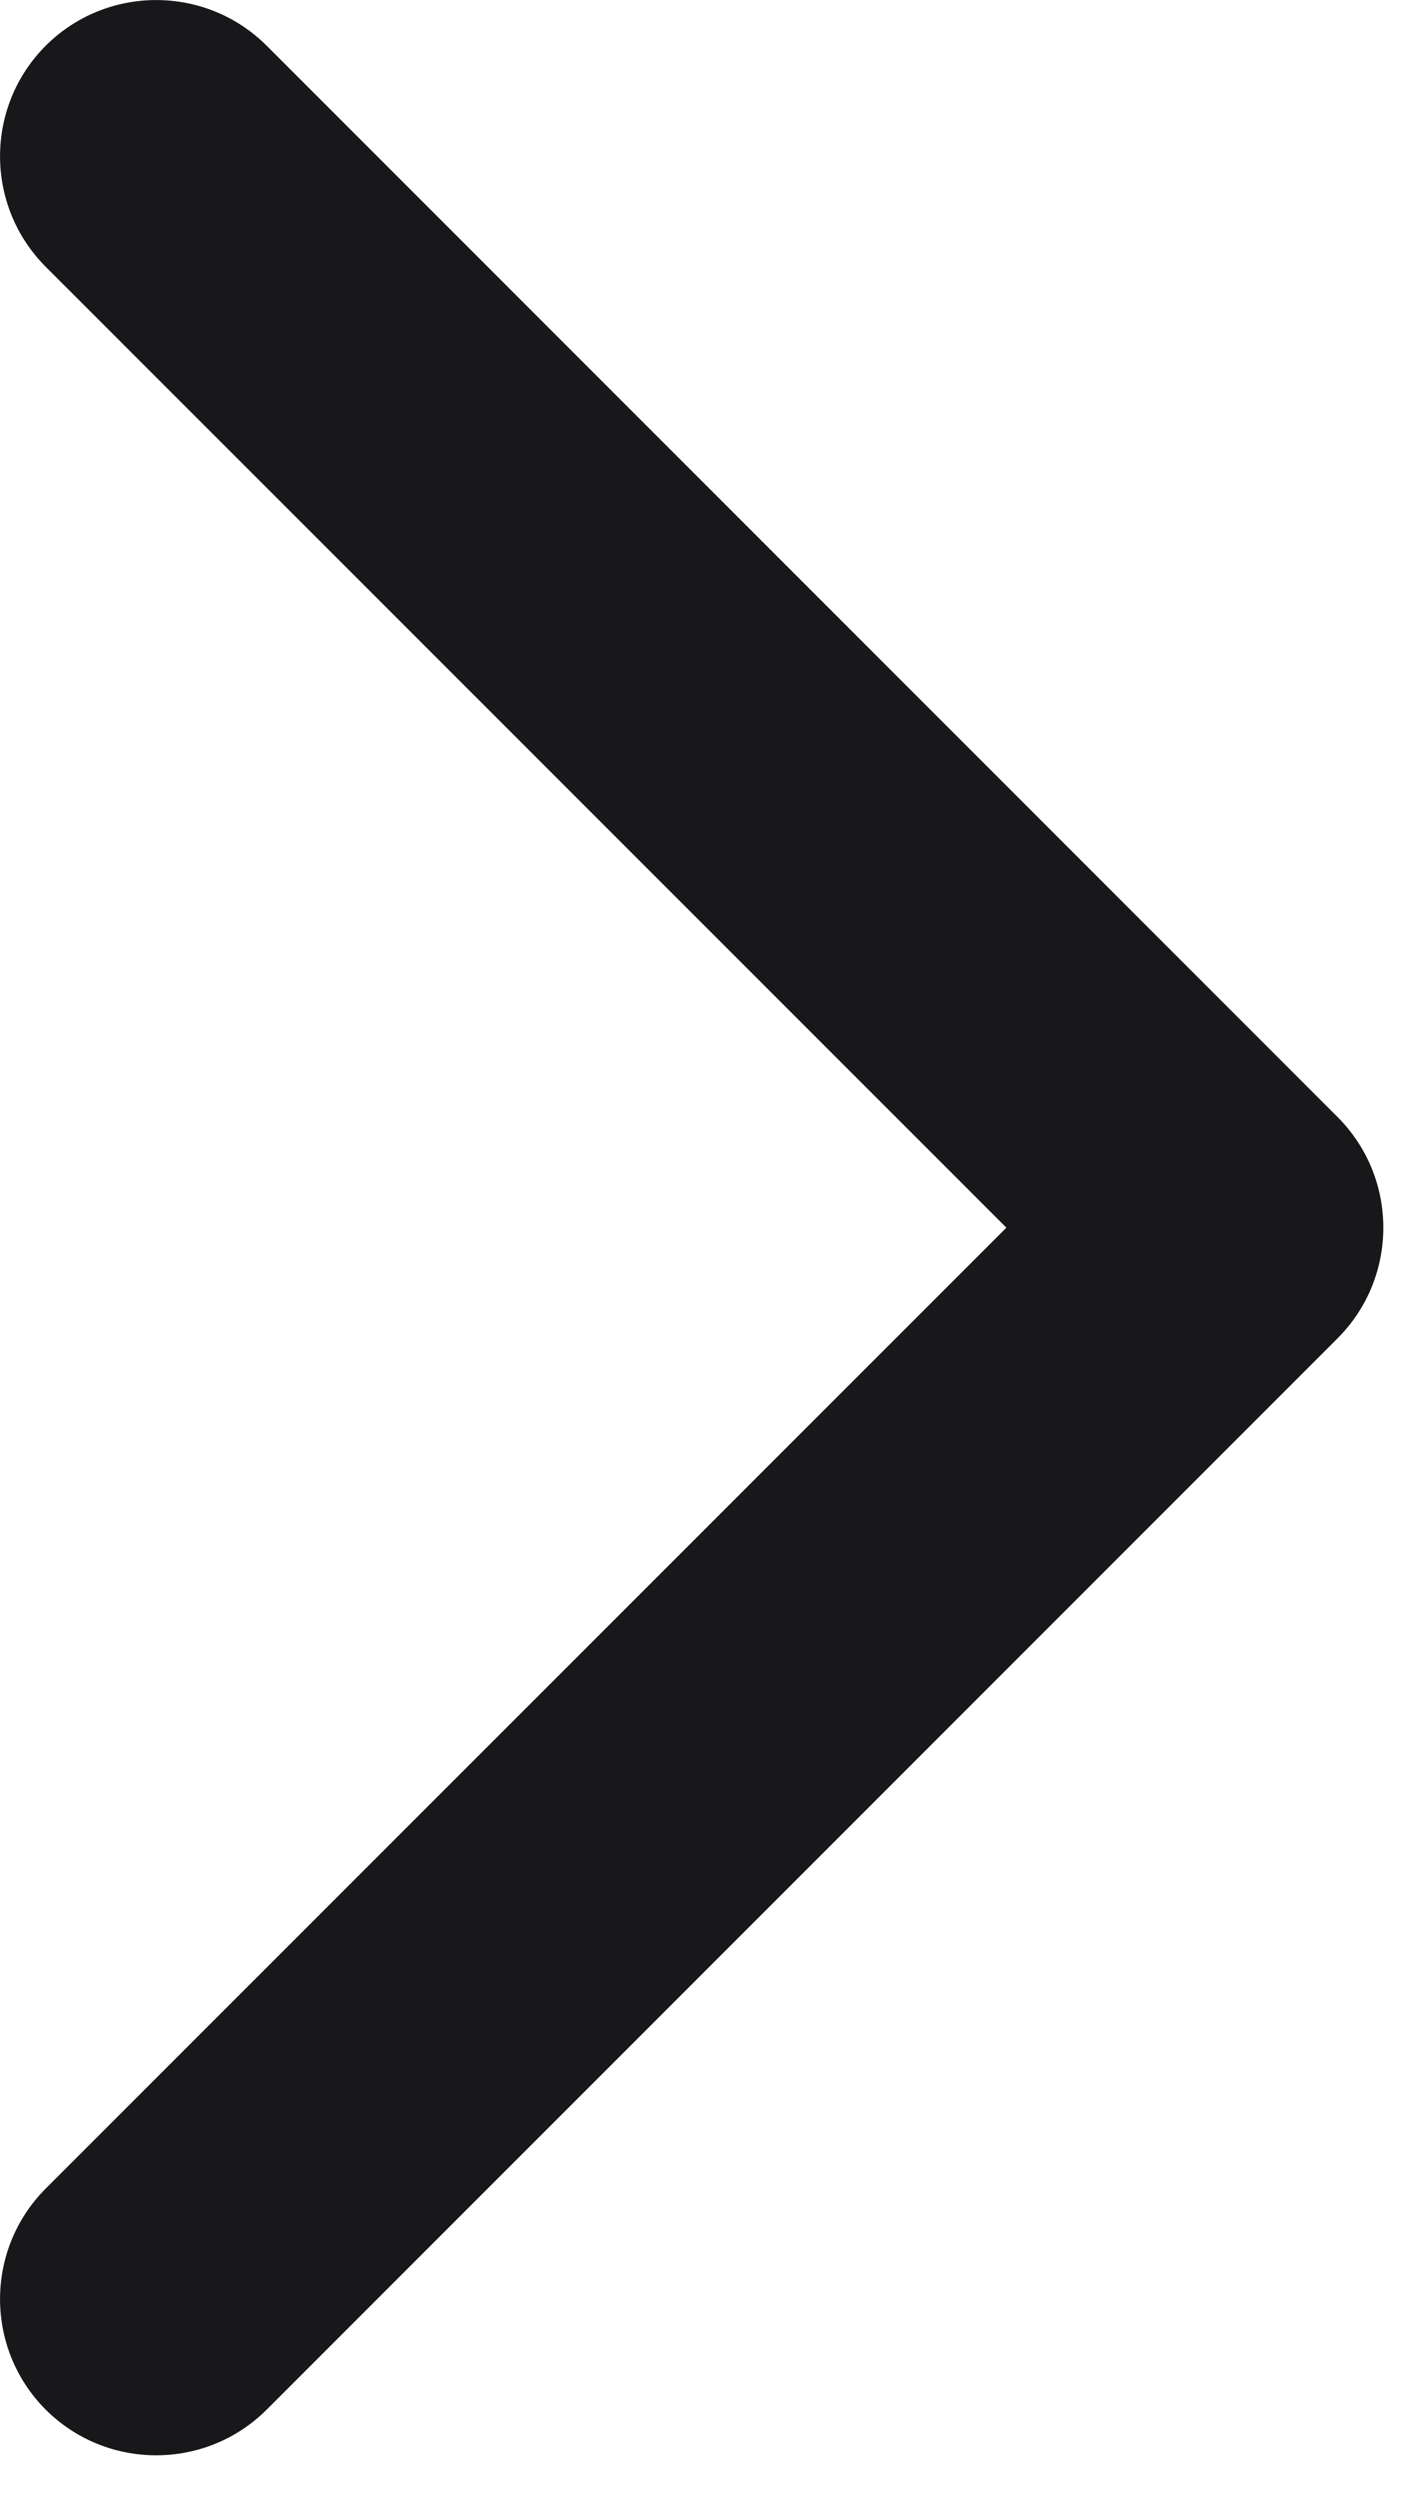 <?xml version="1.0" encoding="utf-8"?>
<svg xmlns="http://www.w3.org/2000/svg" fill="none" height="100%" overflow="visible" preserveAspectRatio="none" style="display: block;" viewBox="0 0 8 14" width="100%">
<path clip-rule="evenodd" d="M0.256 0.256C0.598 -0.085 1.152 -0.085 1.494 0.256L7.494 6.256C7.835 6.598 7.835 7.152 7.494 7.494L1.494 13.494C1.152 13.835 0.598 13.835 0.256 13.494C-0.085 13.152 -0.085 12.598 0.256 12.256L5.638 6.875L0.256 1.494C-0.085 1.152 -0.085 0.598 0.256 0.256Z" fill="#18181A" fill-rule="evenodd" id="Vector"/>
</svg>